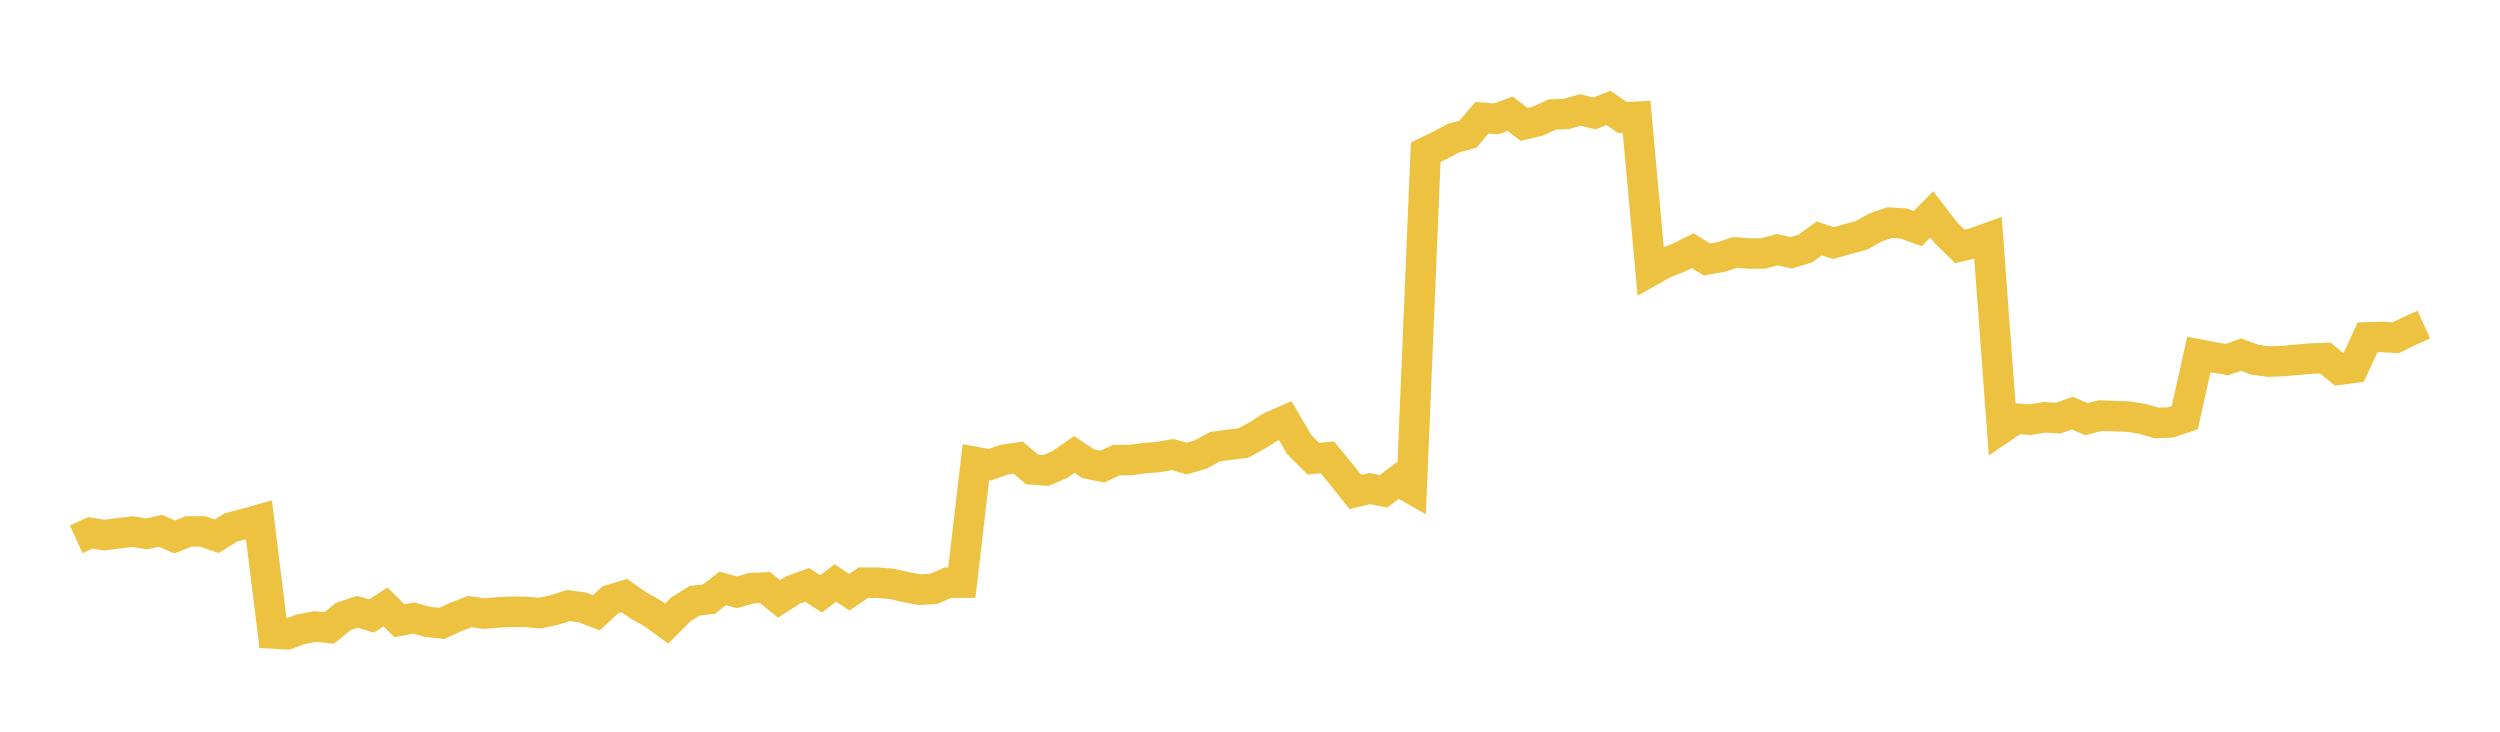 <svg width="164" height="48" xmlns="http://www.w3.org/2000/svg" xmlns:xlink="http://www.w3.org/1999/xlink"><path fill="none" stroke="rgb(237,194,64)" stroke-width="2" d="M5,35.379L5.922,34.957L6.844,35.105L7.766,34.983L8.689,34.872L9.611,35.022L10.533,34.823L11.455,35.223L12.377,34.861L13.299,34.862L14.222,35.179L15.144,34.599L16.066,34.358L16.988,34.099L17.91,41.557L18.832,41.609L19.754,41.27L20.677,41.1L21.599,41.19L22.521,40.441L23.443,40.133L24.365,40.409L25.287,39.817L26.21,40.722L27.132,40.544L28.054,40.795L28.976,40.895L29.898,40.473L30.82,40.117L31.743,40.253L32.665,40.175L33.587,40.128L34.509,40.144L35.431,40.222L36.353,40.019L37.275,39.722L38.198,39.845L39.12,40.197L40.042,39.347L40.964,39.072L41.886,39.722L42.808,40.236L43.731,40.909L44.653,39.981L45.575,39.405L46.497,39.307L47.419,38.593L48.341,38.861L49.263,38.588L50.186,38.543L51.108,39.288L52.03,38.699L52.952,38.371L53.874,38.963L54.796,38.243L55.719,38.846L56.641,38.223L57.563,38.224L58.485,38.301L59.407,38.508L60.329,38.685L61.251,38.632L62.174,38.224L63.096,38.221L64.018,30.312L64.94,30.485L65.862,30.158L66.784,30.02L67.707,30.797L68.629,30.86L69.551,30.458L70.473,29.813L71.395,30.423L72.317,30.607L73.24,30.182L74.162,30.179L75.084,30.052L76.006,29.978L76.928,29.82L77.85,30.081L78.772,29.812L79.695,29.304L80.617,29.181L81.539,29.068L82.461,28.573L83.383,27.989L84.305,27.588L85.228,29.165L86.15,30.092L87.072,29.999L87.994,31.118L88.916,32.277L89.838,32.051L90.76,32.23L91.683,31.532L92.605,32.058L93.527,9.984L94.449,9.539L95.371,9.052L96.293,8.806L97.216,7.724L98.138,7.801L99.06,7.462L99.982,8.16L100.904,7.938L101.826,7.512L102.749,7.478L103.671,7.213L104.593,7.442L105.515,7.079L106.437,7.711L107.359,7.662L108.281,17.772L109.204,17.257L110.126,16.898L111.048,16.447L111.97,17.023L112.892,16.862L113.814,16.557L114.737,16.63L115.659,16.63L116.581,16.38L117.503,16.585L118.425,16.303L119.347,15.641L120.269,15.95L121.192,15.687L122.114,15.438L123.036,14.92L123.958,14.605L124.88,14.662L125.802,14.997L126.725,14.062L127.647,15.262L128.569,16.163L129.491,15.945L130.413,15.613L131.335,28.083L132.257,27.458L133.18,27.532L134.102,27.375L135.024,27.427L135.946,27.098L136.868,27.495L137.79,27.261L138.713,27.3L139.635,27.328L140.557,27.482L141.479,27.748L142.401,27.707L143.323,27.394L144.246,23.254L145.168,23.43L146.09,23.59L147.012,23.264L147.934,23.602L148.856,23.722L149.778,23.686L150.701,23.598L151.623,23.521L152.545,23.489L153.467,24.249L154.389,24.126L155.311,22.133L156.234,22.102L157.156,22.158L158.078,21.709L159,21.29"></path></svg>